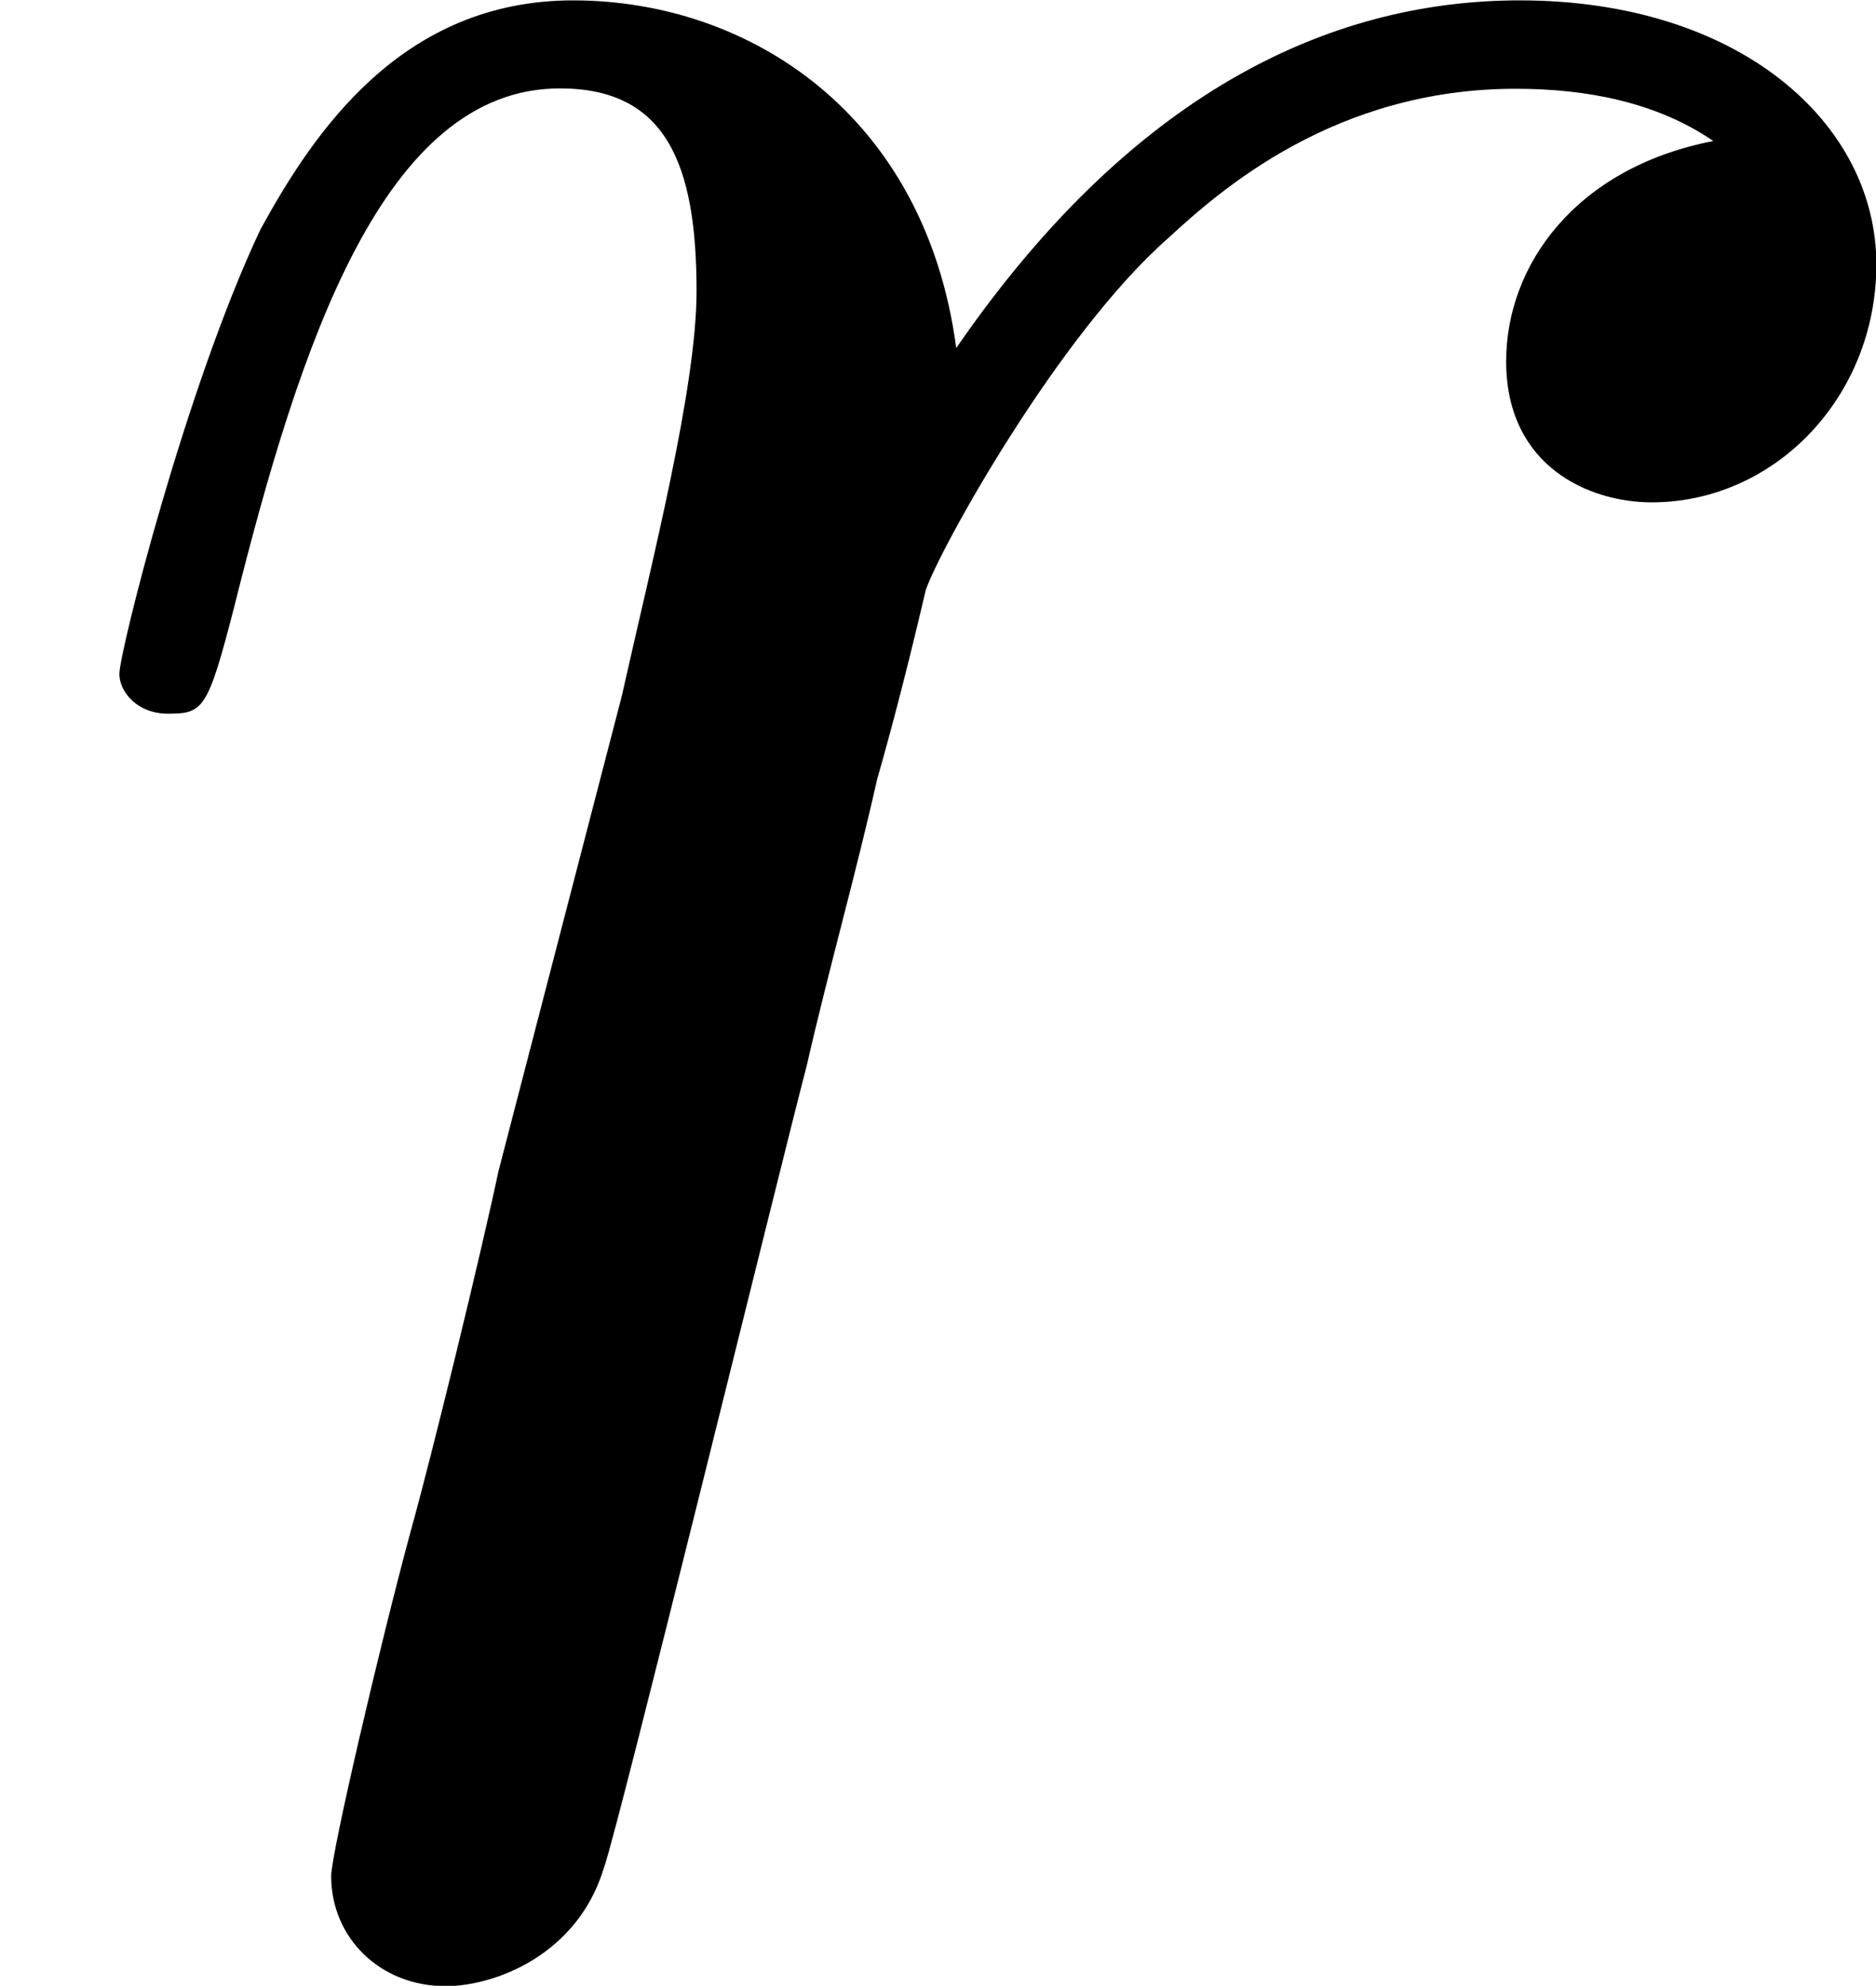 <?xml version='1.0' encoding='UTF-8'?>
<!-- This file was generated by dvisvgm 1.15.1 -->
<svg height='6.765pt' version='1.1' viewBox='61.768 57.492 5.093 5.392' width='6.39pt' xmlns='http://www.w3.org/2000/svg' xmlns:xlink='http://www.w3.org/1999/xlink'>
<defs>
<path d='m4.651 -4.89c-0.371 0.072 -0.562 0.335 -0.562 0.598c0 0.287 0.227 0.383 0.395 0.383c0.335 0 0.61 -0.287 0.61 -0.646c0 -0.383 -0.371 -0.717 -0.968 -0.717c-0.478 0 -1.028 0.215 -1.53 0.944c-0.084 -0.634 -0.562 -0.944 -1.04 -0.944c-0.466 0 -0.705 0.359 -0.849 0.622c-0.203 0.43 -0.383 1.148 -0.383 1.207c0 0.048 0.048 0.108 0.132 0.108c0.096 0 0.108 -0.012 0.179 -0.287c0.179 -0.717 0.406 -1.411 0.885 -1.411c0.287 0 0.371 0.203 0.371 0.55c0 0.263 -0.12 0.729 -0.203 1.1l-0.335 1.291c-0.048 0.227 -0.179 0.765 -0.239 0.98c-0.084 0.311 -0.215 0.873 -0.215 0.933c0 0.167 0.132 0.299 0.311 0.299c0.132 0 0.359 -0.084 0.43 -0.323c0.036 -0.096 0.478 -1.901 0.55 -2.176c0.06 -0.263 0.132 -0.514 0.191 -0.777c0.048 -0.167 0.096 -0.359 0.132 -0.514c0.036 -0.108 0.359 -0.693 0.658 -0.956c0.143 -0.132 0.454 -0.406 0.944 -0.406c0.191 0 0.383 0.036 0.538 0.143z' id='g0-114'/>
</defs>
<g id='page1'>
<use x='61.768' xlink:href='#g0-114' y='62.765'/>
</g>
</svg>
